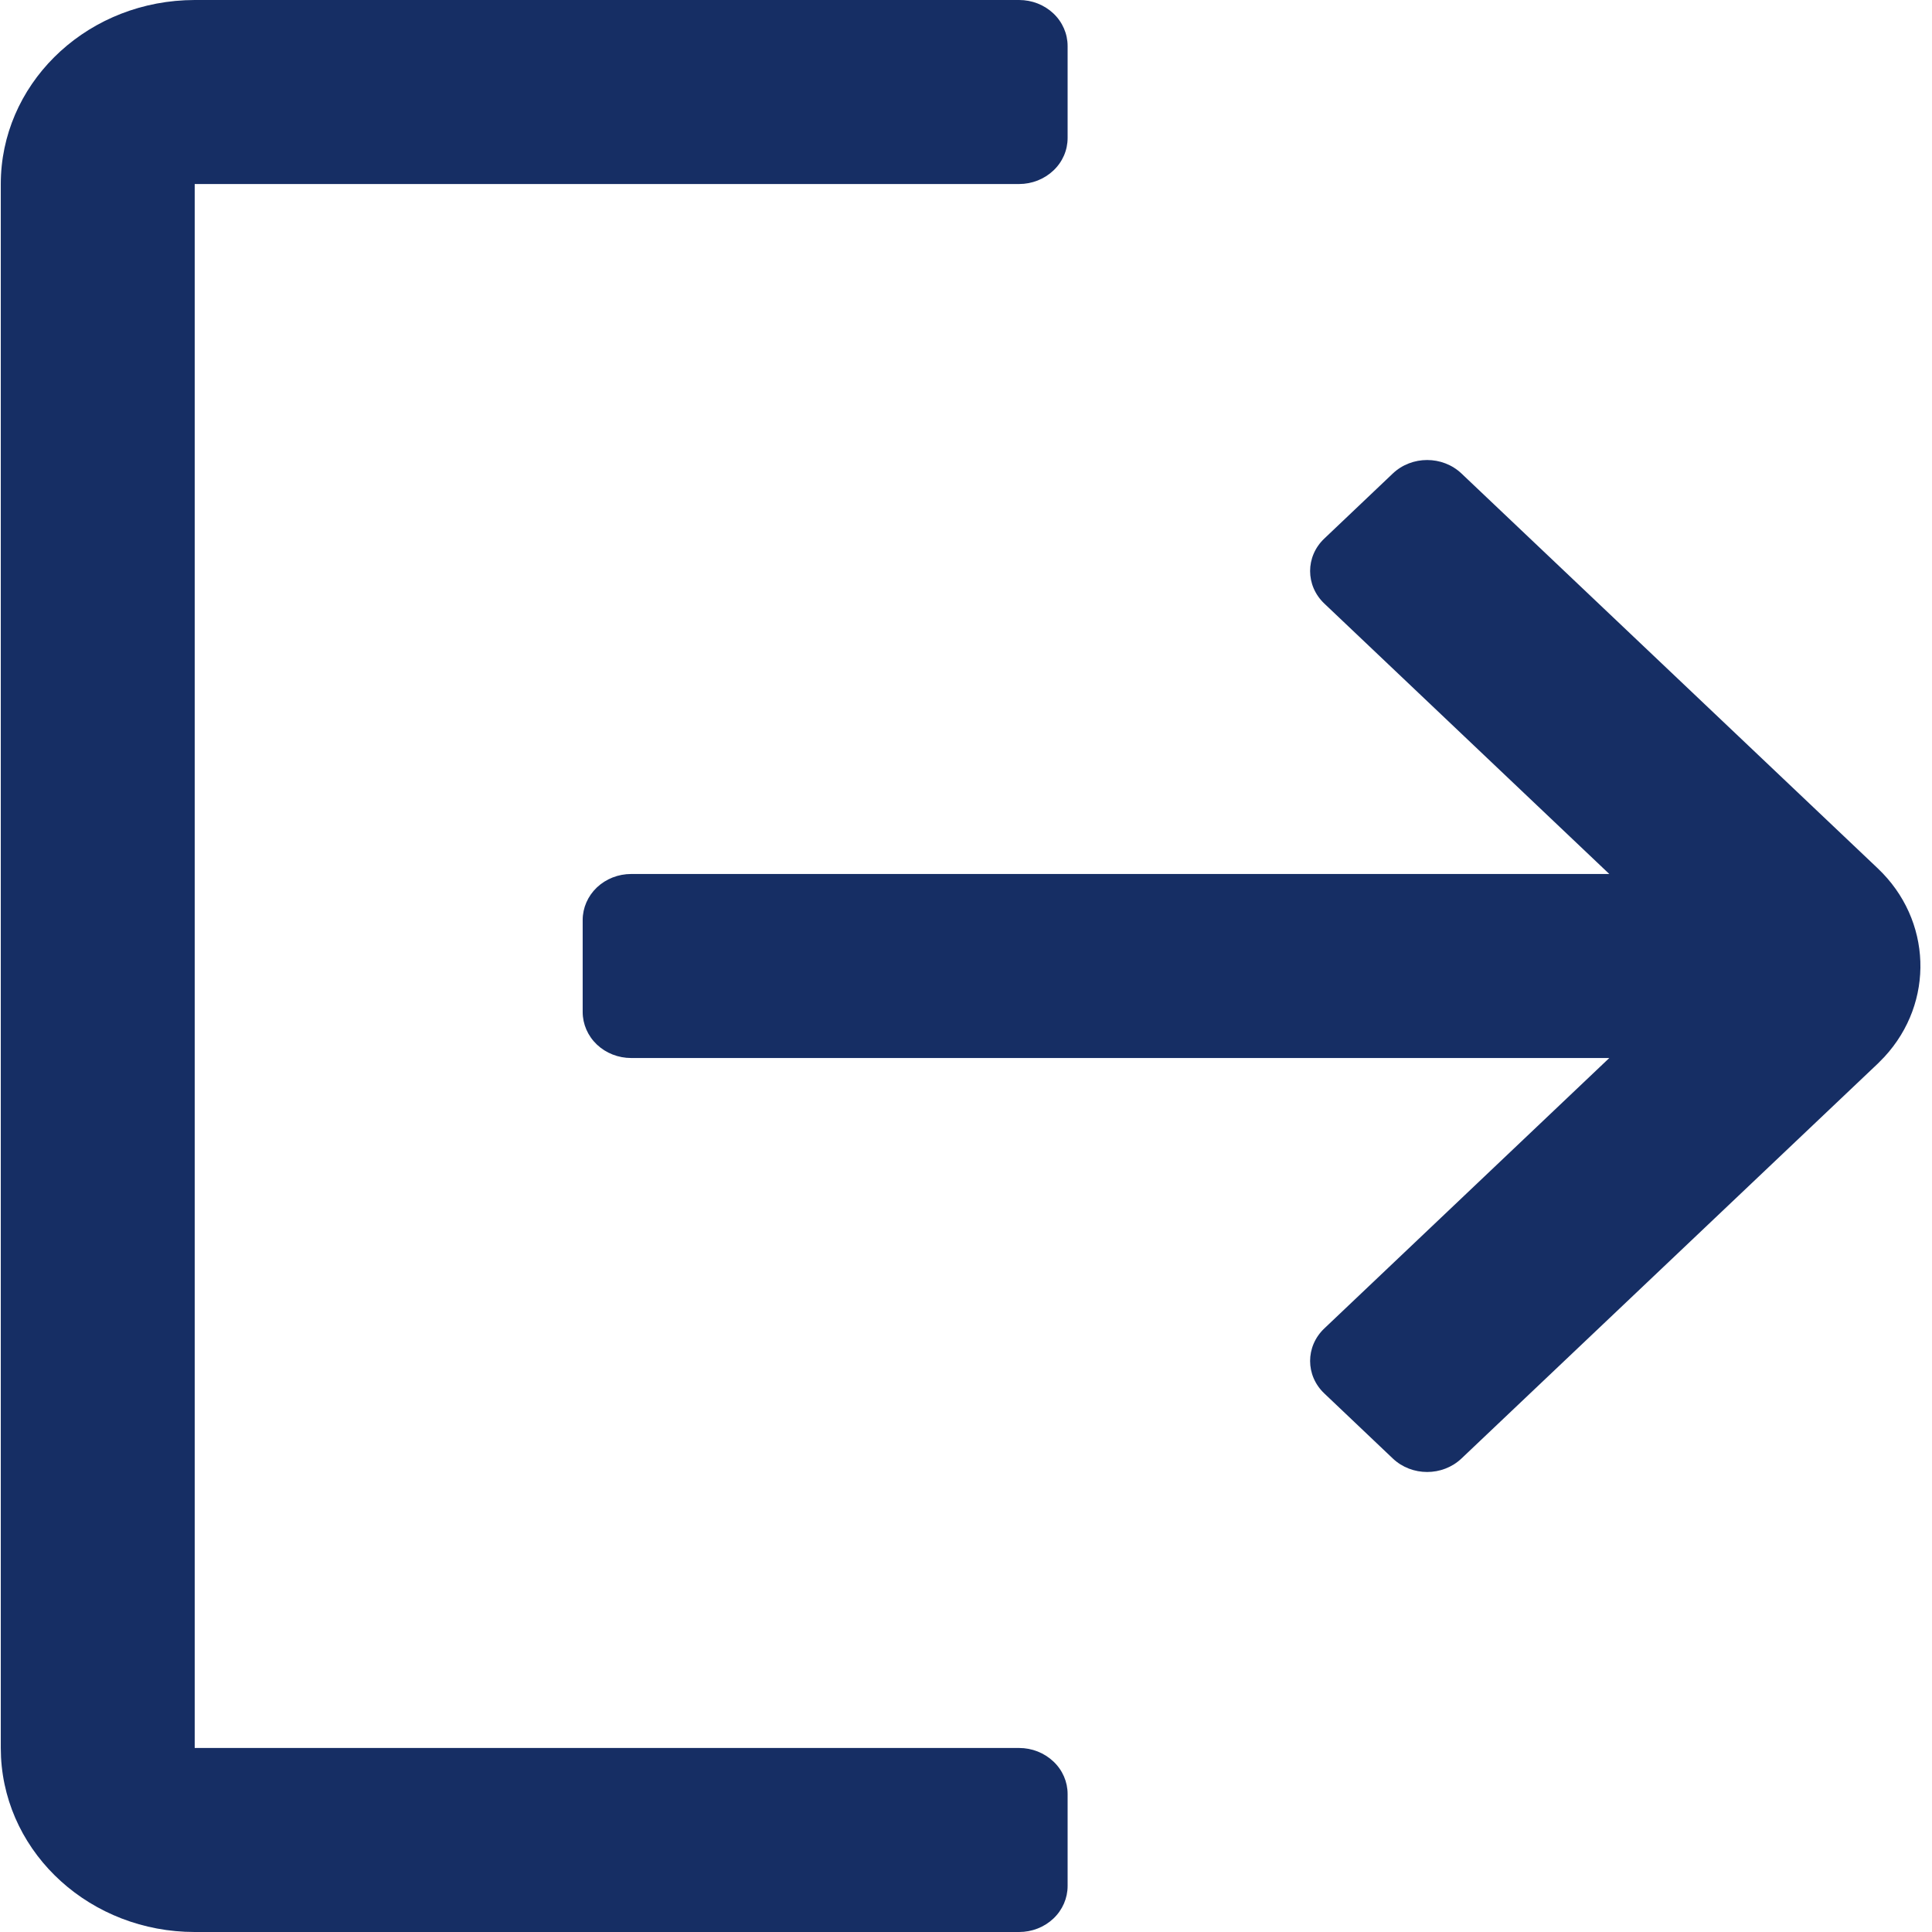 <?xml version="1.0" encoding="UTF-8"?>
<svg width="32px" height="32px" viewBox="0 0 32 32" version="1.1" xmlns="http://www.w3.org/2000/svg" xmlns:xlink="http://www.w3.org/1999/xlink">
    <title>形状</title>
    <g id="页面-1" stroke="none" stroke-width="1" fill="none" fill-rule="evenodd">
        <g id="全文（按钮）-方案2" transform="translate(-338, -885)" fill="#162E64" fill-rule="nonzero">
            <g id="编组-3备份-2" transform="translate(299, 869)">
                <g id="退出" transform="translate(39, 16)">
                    <path d="M16.88,0 C17.093,0 17.297,0.08 17.448,0.223 C17.599,0.366 17.683,0.56 17.683,0.762 L17.683,2.286 C17.683,2.488 17.599,2.682 17.448,2.824 C17.297,2.967 17.093,3.048 16.88,3.048 L3.225,3.048 L3.225,28.952 L16.88,28.952 C17.093,28.952 17.297,29.033 17.448,29.176 C17.599,29.318 17.683,29.512 17.683,29.714 L17.683,31.238 C17.683,31.44 17.599,31.634 17.448,31.777 C17.297,31.92 17.093,32 16.88,32 L3.225,32 C1.513,32 0.102,30.727 0.017,29.105 L0.013,28.952 L0.013,3.048 C0.013,1.424 1.355,0.085 3.065,0.004 L3.225,0 L16.88,0 Z M31.103,14.384 C32,15.235 32.047,16.601 31.211,17.506 L31.103,17.616 L24.206,24.158 C23.892,24.455 23.384,24.455 23.07,24.158 L21.935,23.08 C21.621,22.783 21.621,22.301 21.935,22.003 L26.655,17.524 L10.454,17.524 C10.241,17.524 10.037,17.444 9.886,17.301 C9.736,17.158 9.651,16.964 9.651,16.762 L9.651,15.238 C9.651,15.036 9.736,14.842 9.886,14.699 C10.037,14.556 10.241,14.476 10.454,14.476 L26.655,14.476 L21.935,9.997 C21.621,9.699 21.621,9.217 21.935,8.92 L23.07,7.842 C23.384,7.545 23.892,7.545 24.206,7.842 L31.103,14.384 Z" id="形状"></path>
                </g>
            </g>
        </g>
    </g>
</svg>